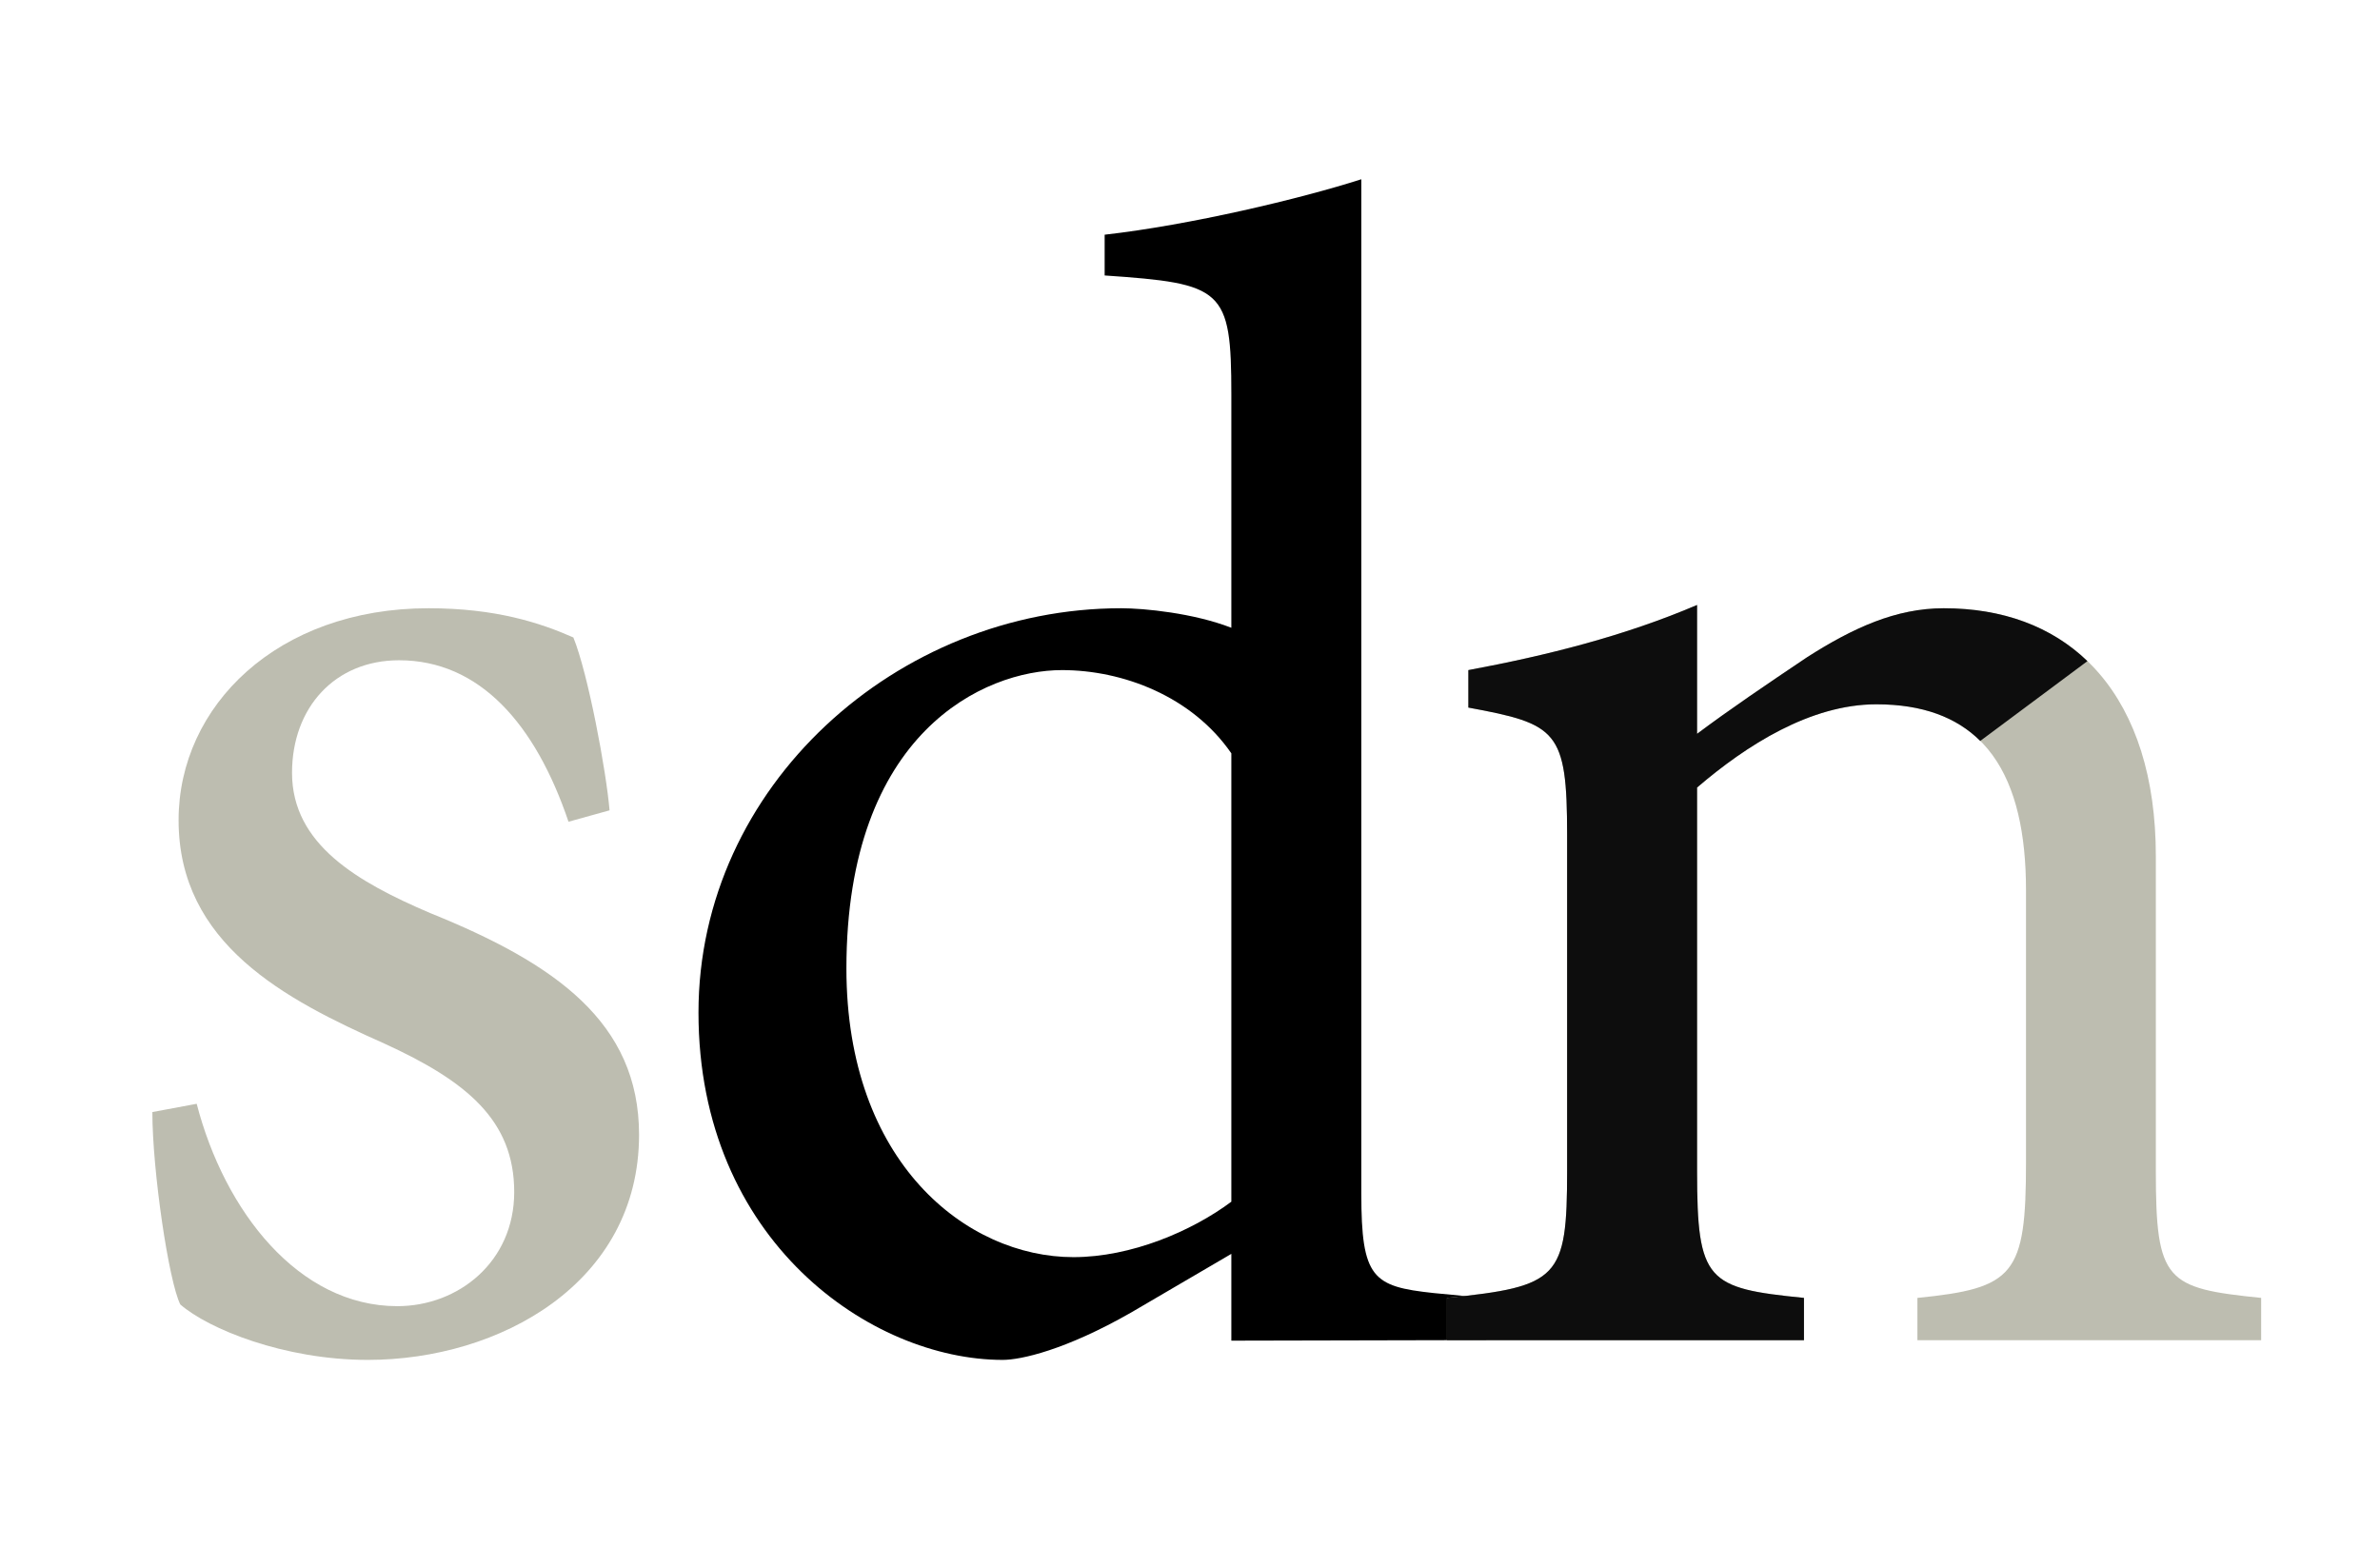 <?xml version="1.0" encoding="UTF-8" standalone="no"?><!DOCTYPE svg PUBLIC "-//W3C//DTD SVG 1.1//EN" "http://www.w3.org/Graphics/SVG/1.1/DTD/svg11.dtd"><svg width="100%" height="100%" viewBox="0 0 167 110" version="1.1" xmlns="http://www.w3.org/2000/svg" xmlns:xlink="http://www.w3.org/1999/xlink" xml:space="preserve" style="fill-rule:evenodd;clip-rule:evenodd;stroke-linejoin:round;stroke-miterlimit:1.414;"><rect id="Artboard1" x="0" y="0" width="166.886" height="109.993" style="fill:none;"/><g id="Background"><path d="M39.891,57.658c-2.32,-6.86 -6.24,-11.33 -11.89,-11.33c-4.5,0 -7.51,3.32 -7.51,7.9c0,5.03 4.62,7.67 9.7,9.84c8.77,3.54 14.65,7.67 14.65,15.55c0,10.42 -9.8,15.8 -19.03,15.8c-5.89,0 -11.2,-2.18 -13.16,-3.89c-0.81,-1.61 -1.96,-9.38 -1.96,-13.5l3.11,-0.58c1.96,7.56 7.16,14.2 14.08,14.2c4.27,0 8.2,-3.1 8.2,-8.01c0,-5.04 -3.35,-7.78 -9.12,-10.42c-6.93,-3.08 -14.43,-6.98 -14.43,-15.67c0,-8.01 6.93,-14.87 17.54,-14.87c4.73,0 7.85,1.03 10.16,2.05c1.03,2.52 2.31,9.38 2.54,12.13l-2.88,0.8Z" style="fill:#bdbdb0;"/><path d="M86.401,94.068l0,-6.09l-7.04,4.12c-4.62,2.64 -7.74,3.32 -9,3.32c-9.23,0 -21.35,-8.35 -21.35,-24.37c0,-15.91 13.96,-28.37 29.66,-28.37c1.61,0 5.08,0.34 7.73,1.37l0,-16.36c0,-7.44 -0.58,-7.79 -8.89,-8.36l0,-2.86c6,-0.68 13.74,-2.52 18.01,-3.89l0,71.17c0,5.95 0.8,6.52 5.08,6.98l3.69,0.35l0,2.95l-17.89,0.04Zm0,-41.21c-2.77,-4.01 -7.62,-5.84 -11.89,-5.84c-5.42,0 -15.12,4.35 -15.12,20.94c0,13.61 8.43,20.25 15.93,20.25c4.04,0 8.31,-1.82 11.08,-3.89l0,-31.46Z"/><path d="M134.541,94.038l0,-2.97c6.8,-0.68 7.62,-1.6 7.62,-9.5l0,-19.1c0,-7.9 -2.77,-13.05 -10.5,-13.05c-4.62,0 -9.12,2.87 -12.58,5.84l0,26.89c0,7.77 0.69,8.24 7.5,8.92l0,2.97l-25.05,0l0,-2.97c7.85,-0.8 8.43,-1.37 8.43,-8.92l0,-23.57c0,-7.33 -0.7,-7.78 -6.93,-8.93l0,-2.63c5.54,-1.03 10.97,-2.4 16.05,-4.57l0,9.04c2.3,-1.72 4.84,-3.44 7.73,-5.38c3.23,-2.06 6.23,-3.43 9.58,-3.43c9.23,0 14.88,6.4 14.88,17.39l0,22.08c0,7.77 0.7,8.24 7.39,8.92l0,2.97l-24.12,0Z" style="fill:#bdbdb0;"/><path d="M138.951,51.988c-1.66,-1.65 -4.03,-2.57 -7.29,-2.57c-4.62,0 -9.12,2.87 -12.58,5.84l0,26.89c0,7.77 0.69,8.24 7.5,8.92l0,2.97l-25.05,0l0,-2.97c7.85,-0.8 8.43,-1.37 8.43,-8.92l0,-23.57c0,-7.33 -0.7,-7.78 -6.93,-8.93l0,-2.63c5.54,-1.03 10.97,-2.4 16.05,-4.57l0,9.04c2.3,-1.72 4.84,-3.44 7.73,-5.38c3.23,-2.06 6.23,-3.43 9.58,-3.43c4.15,0 7.57,1.29 10.08,3.71l-7.52,5.6Z" style="fill:#0d0d0d;"/></g></svg>